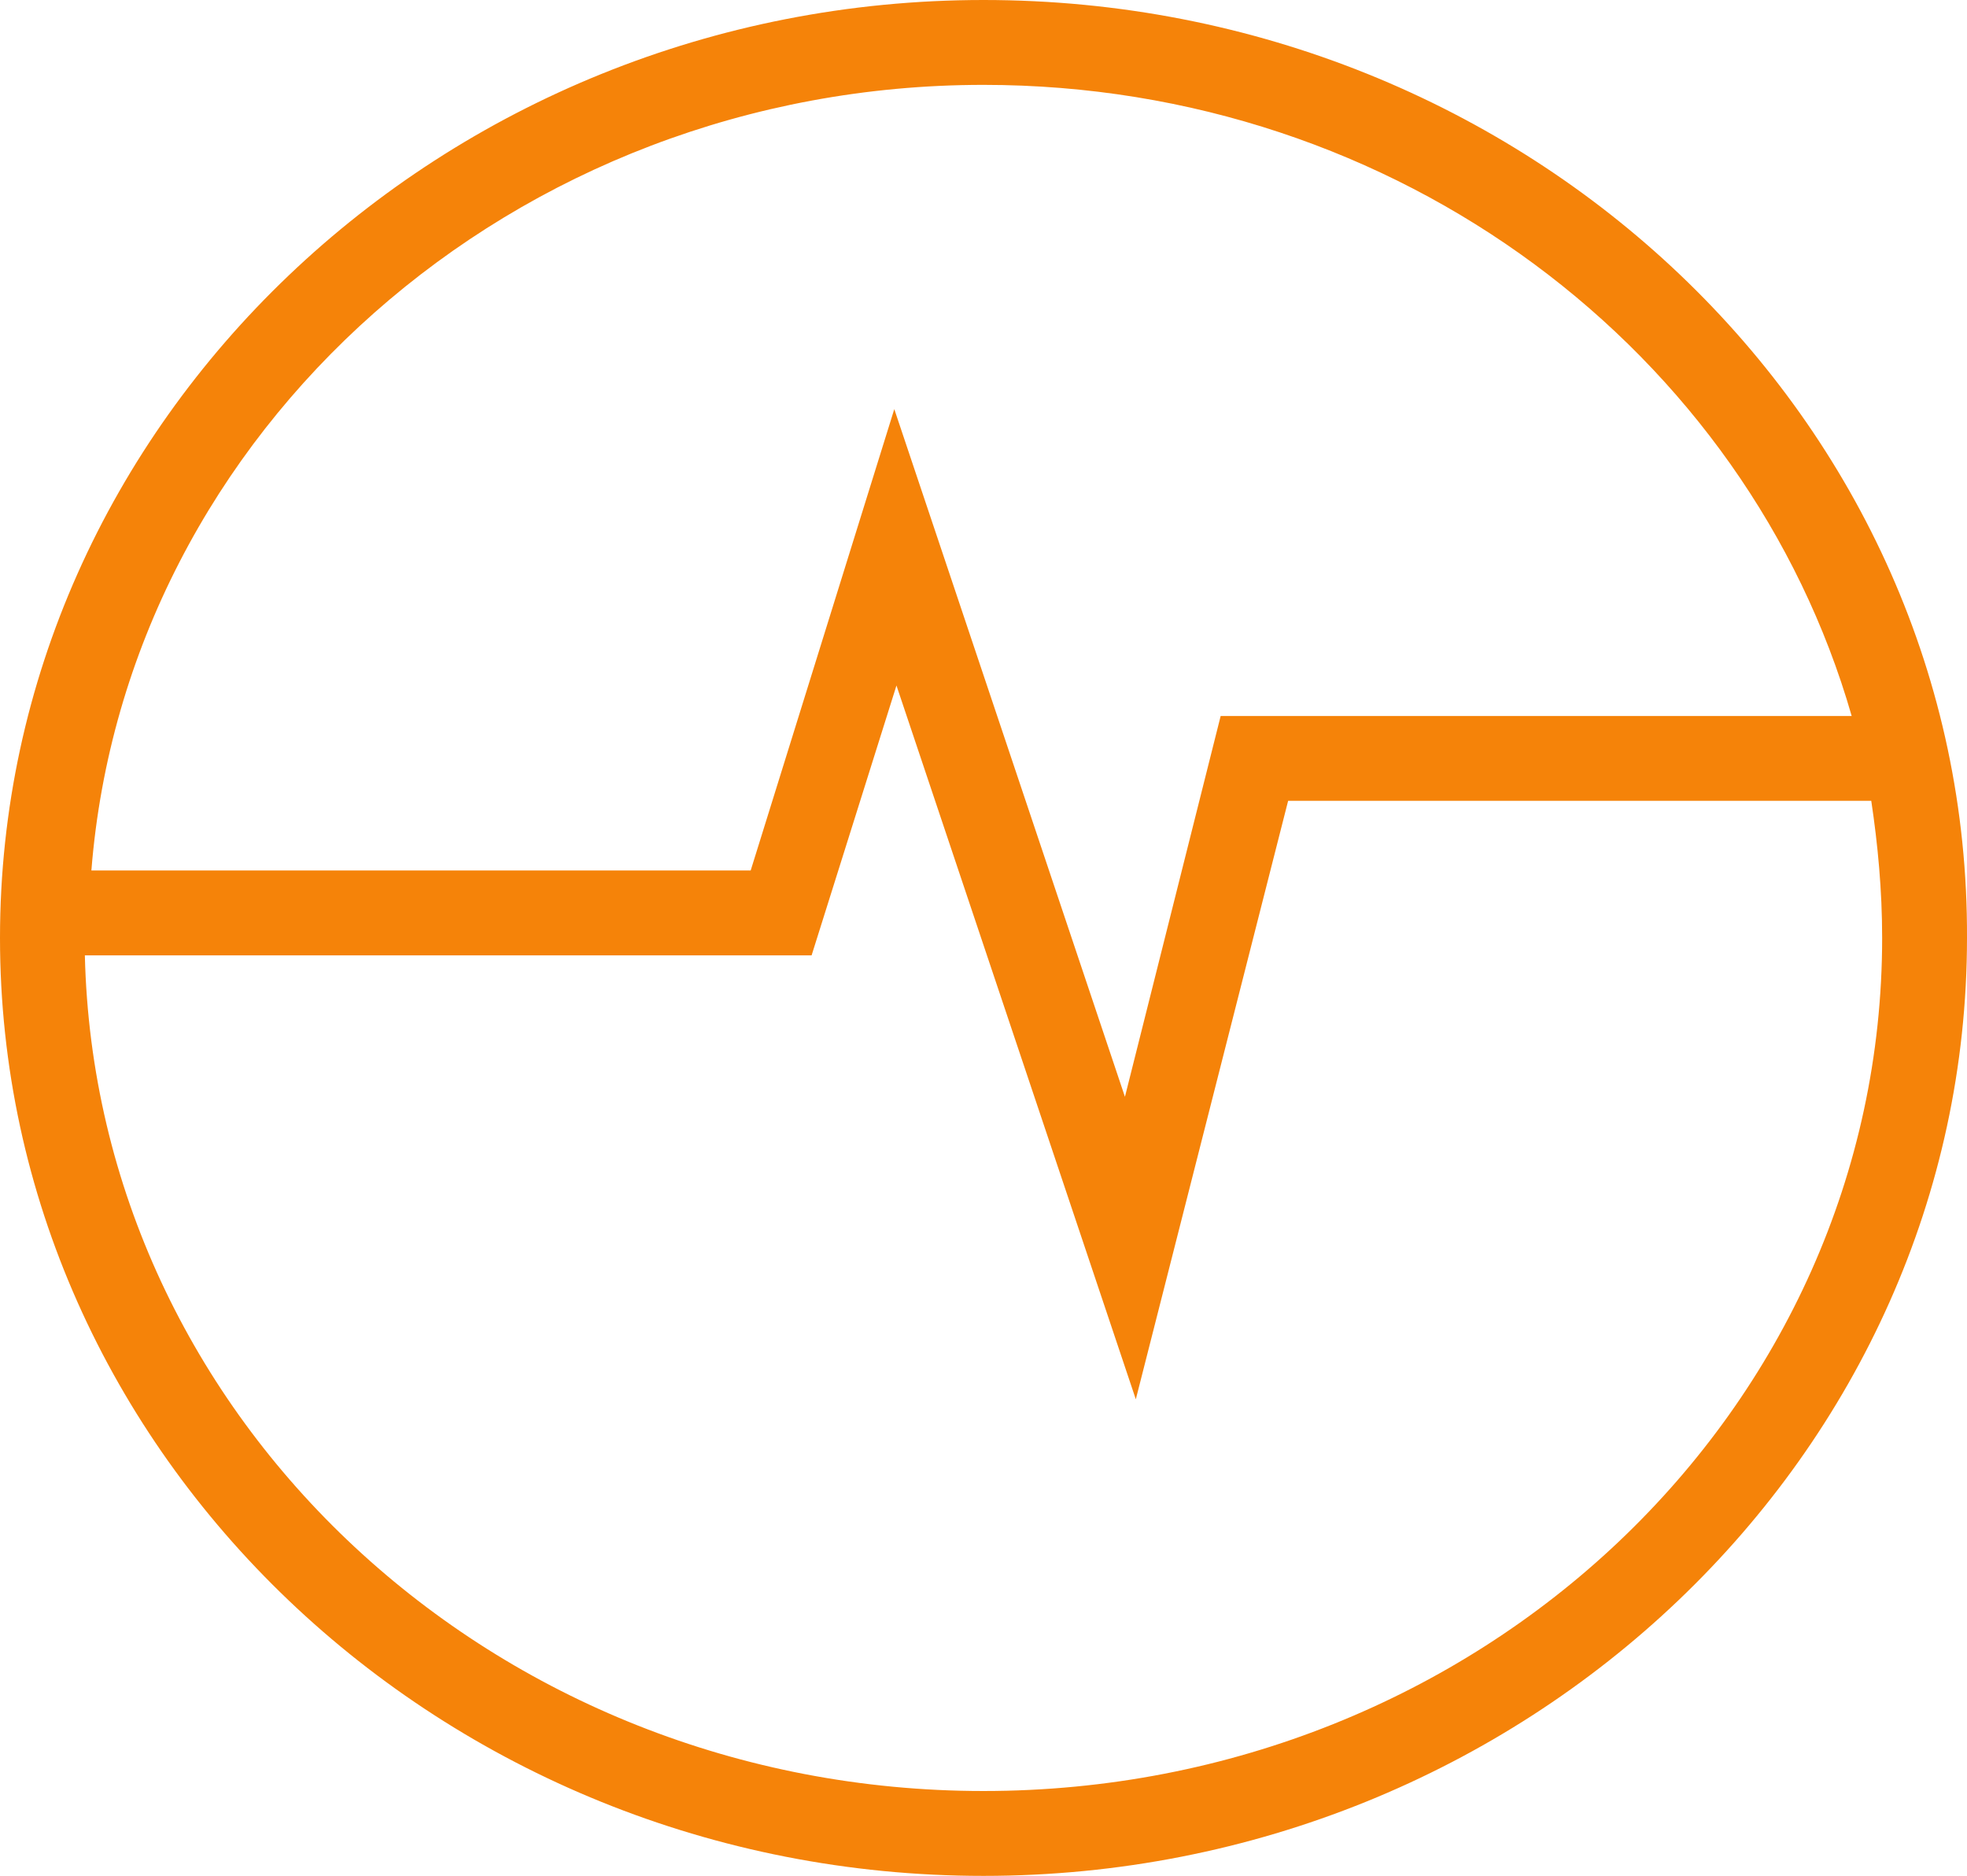 <?xml version="1.0" encoding="UTF-8"?><svg id="Layer_2" xmlns="http://www.w3.org/2000/svg" viewBox="0 0 90.4 86.2"><defs><style>.cls-1{fill:#f58309;}</style></defs><g id="Layer_1-2"><path class="cls-1" d="m45.2,0C20.3,0,0,19.4,0,43.1s20.3,43.1,45.2,43.1,45.2-19.4,45.2-43.1c.1-23.8-20.2-43.1-45.2-43.1Zm0,3.9c19.1,0,35.1,12.3,39.9,29h-29l-4.4,17.5-10.6-31.6-6.6,21.2H4.2C5.8,19.8,23.6,3.9,45.2,3.9Zm0,78.4c-22.5,0-40.8-17.1-41.3-38.4h33.4l3.9-12.4,11,32.8,7-27.5h26.8c.3,2,.5,4.1.5,6.3,0,21.7-18.5,39.2-41.3,39.2Z"/></g></svg>